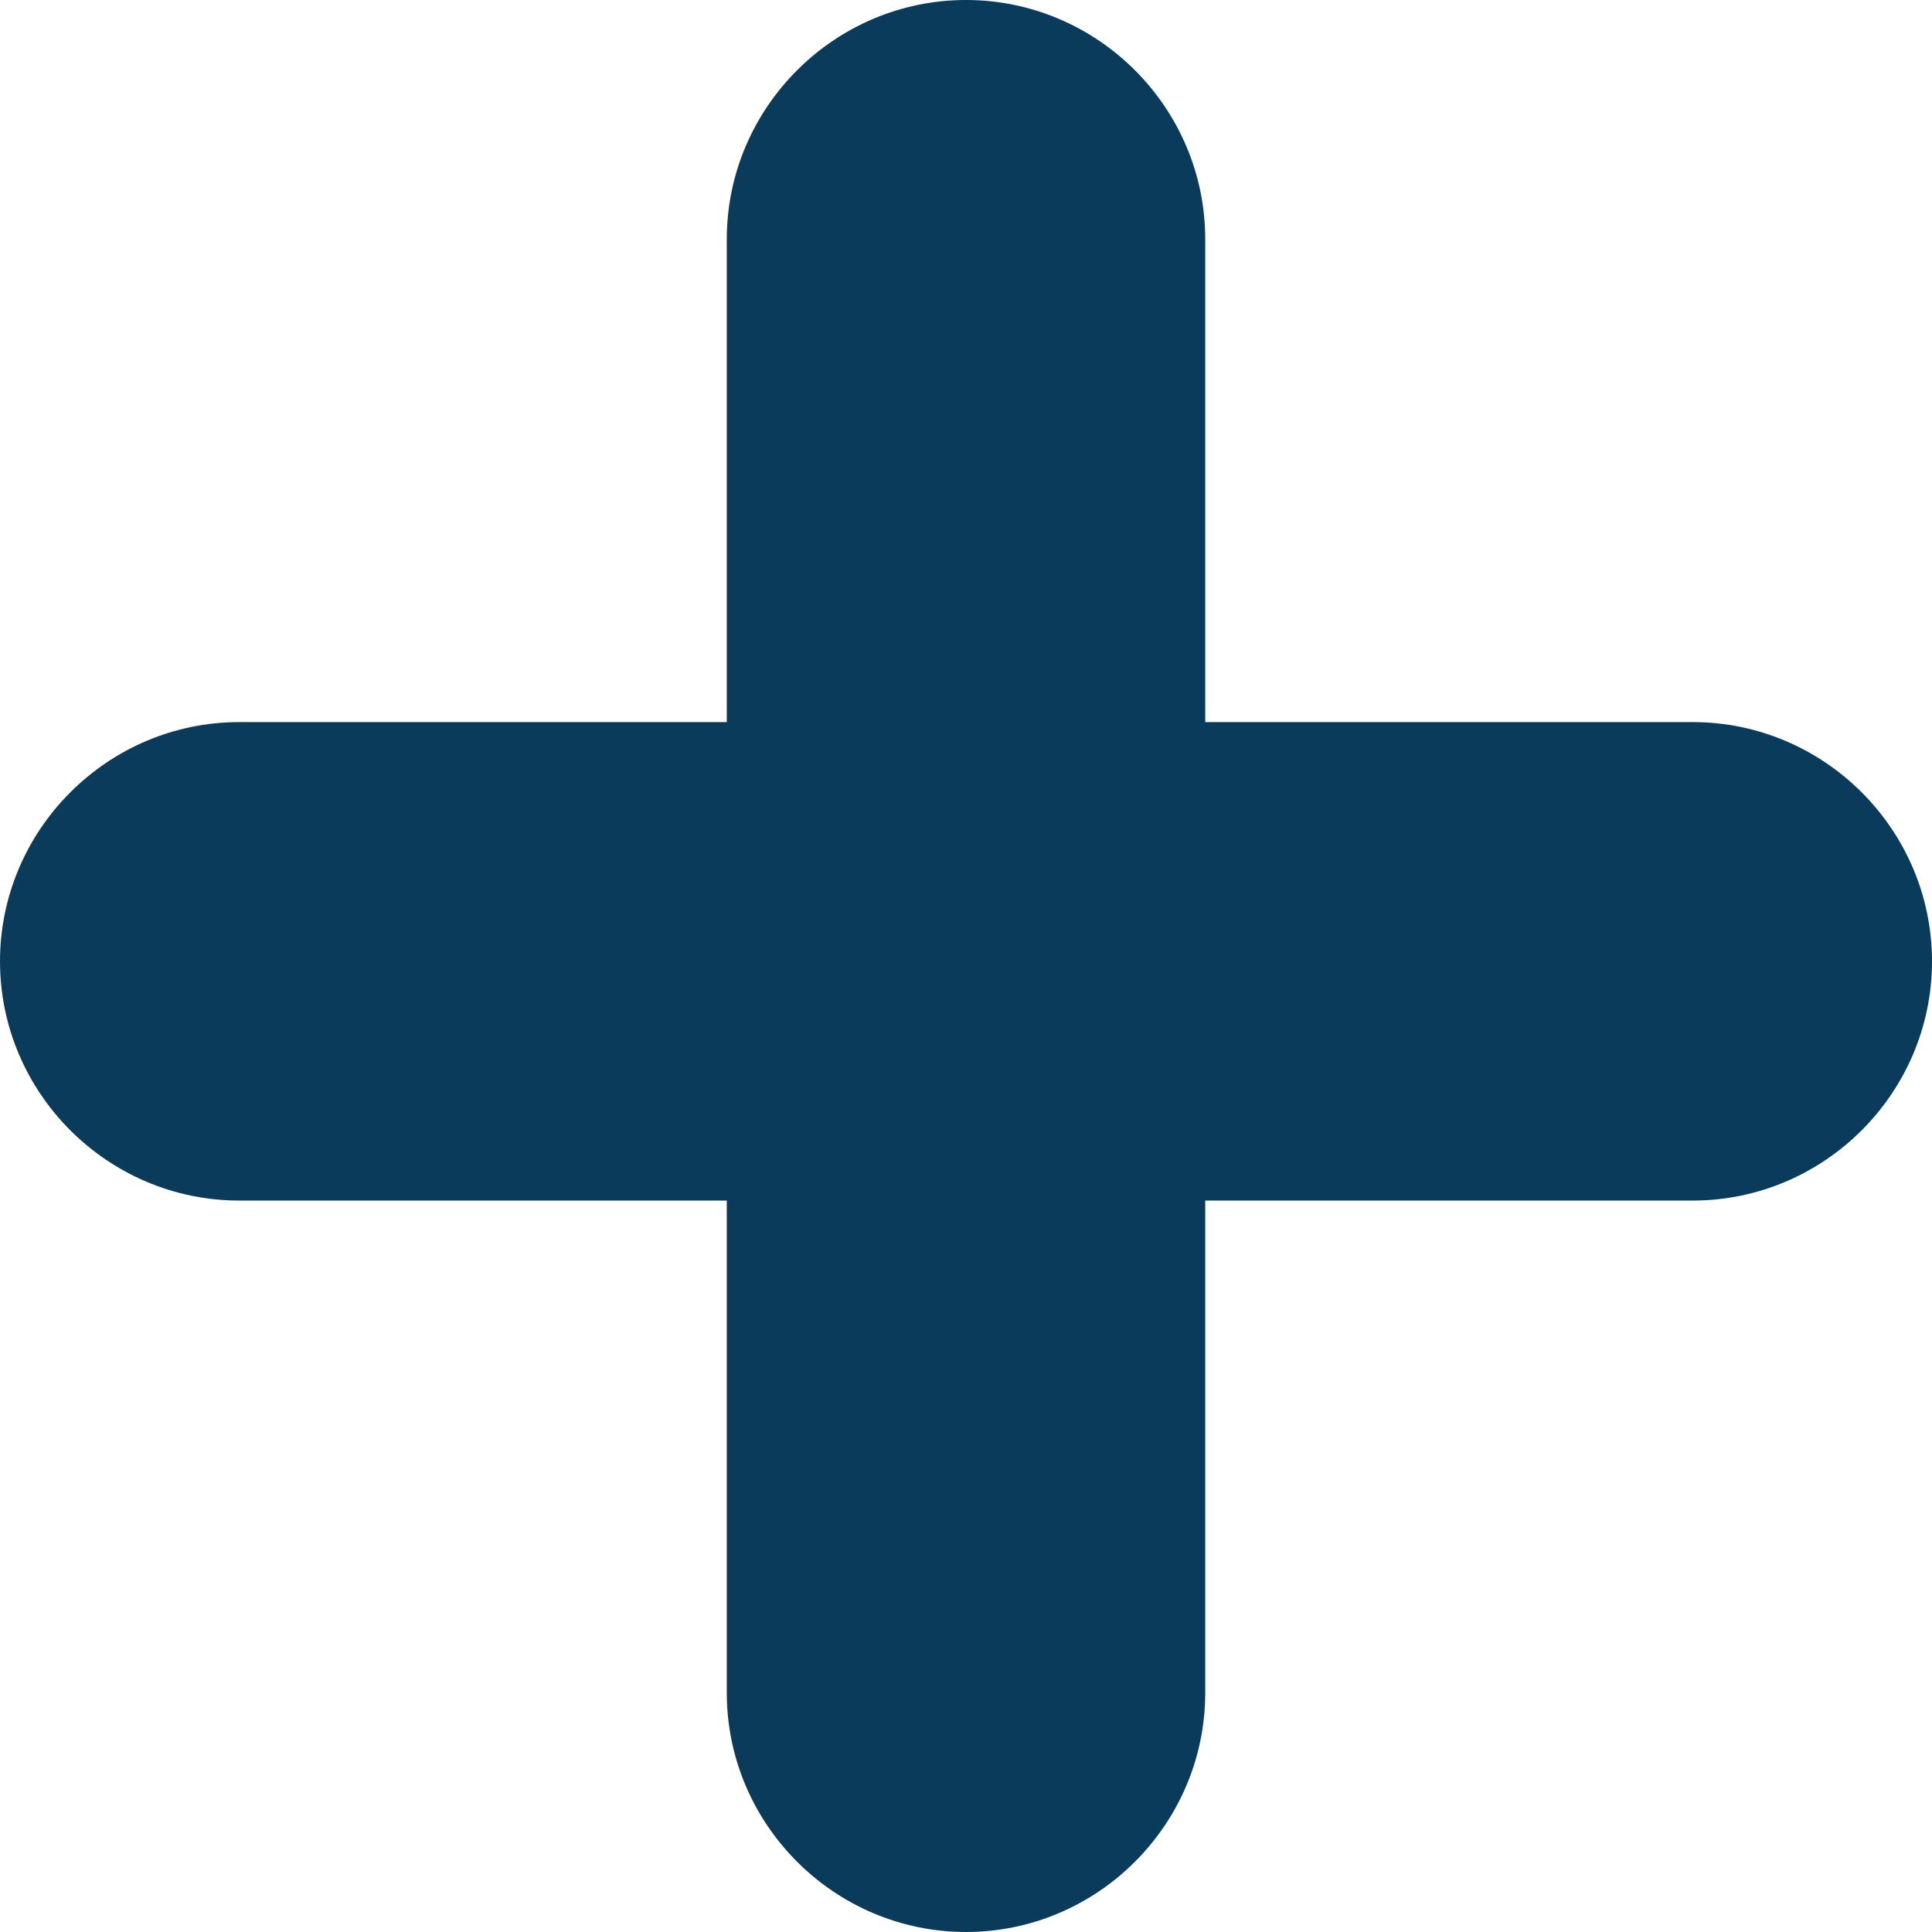 <svg id="Capa_1" enable-background="new 0 0 526.773 526.773" height="300" viewBox="0 0 526.773 526.773" width="300" xmlns="http://www.w3.org/2000/svg" version="1.1" xmlns:xlink="http://www.w3.org/1999/xlink" xmlns:svgjs="http://svgjs.dev/svgjs"><g width="100%" height="100%" transform="matrix(1,0,0,1,0,0)"><g><g id="图层_x0020_1_1_"><g id="_152765136" clip-rule="evenodd" fill-rule="evenodd"><path id="_152767224" d="m461.545 196.885c35.878 0 65.228 29.355 65.228 65.228 0 35.878-29.35 65.228-65.228 65.228-132.102 0-264.219 0-396.322 0-35.873 0-65.223-29.35-65.223-65.228 0-35.873 29.35-65.228 65.223-65.228z" fill="#0b3b5b" fill-opacity="1" data-original-color="#000000ff" stroke="none" stroke-opacity="1"/><path id="_152767176" d="m198.161 65.228c0-35.878 29.354-65.228 65.228-65.228 35.878 0 65.228 29.35 65.228 65.228v396.322c0 35.873-29.35 65.223-65.228 65.223-35.873 0-65.228-29.35-65.228-65.223 0-132.102 0-264.218 0-396.322z" fill="#0b3b5b" fill-opacity="1" data-original-color="#000000ff" stroke="none" stroke-opacity="1"/></g></g></g></g></svg>